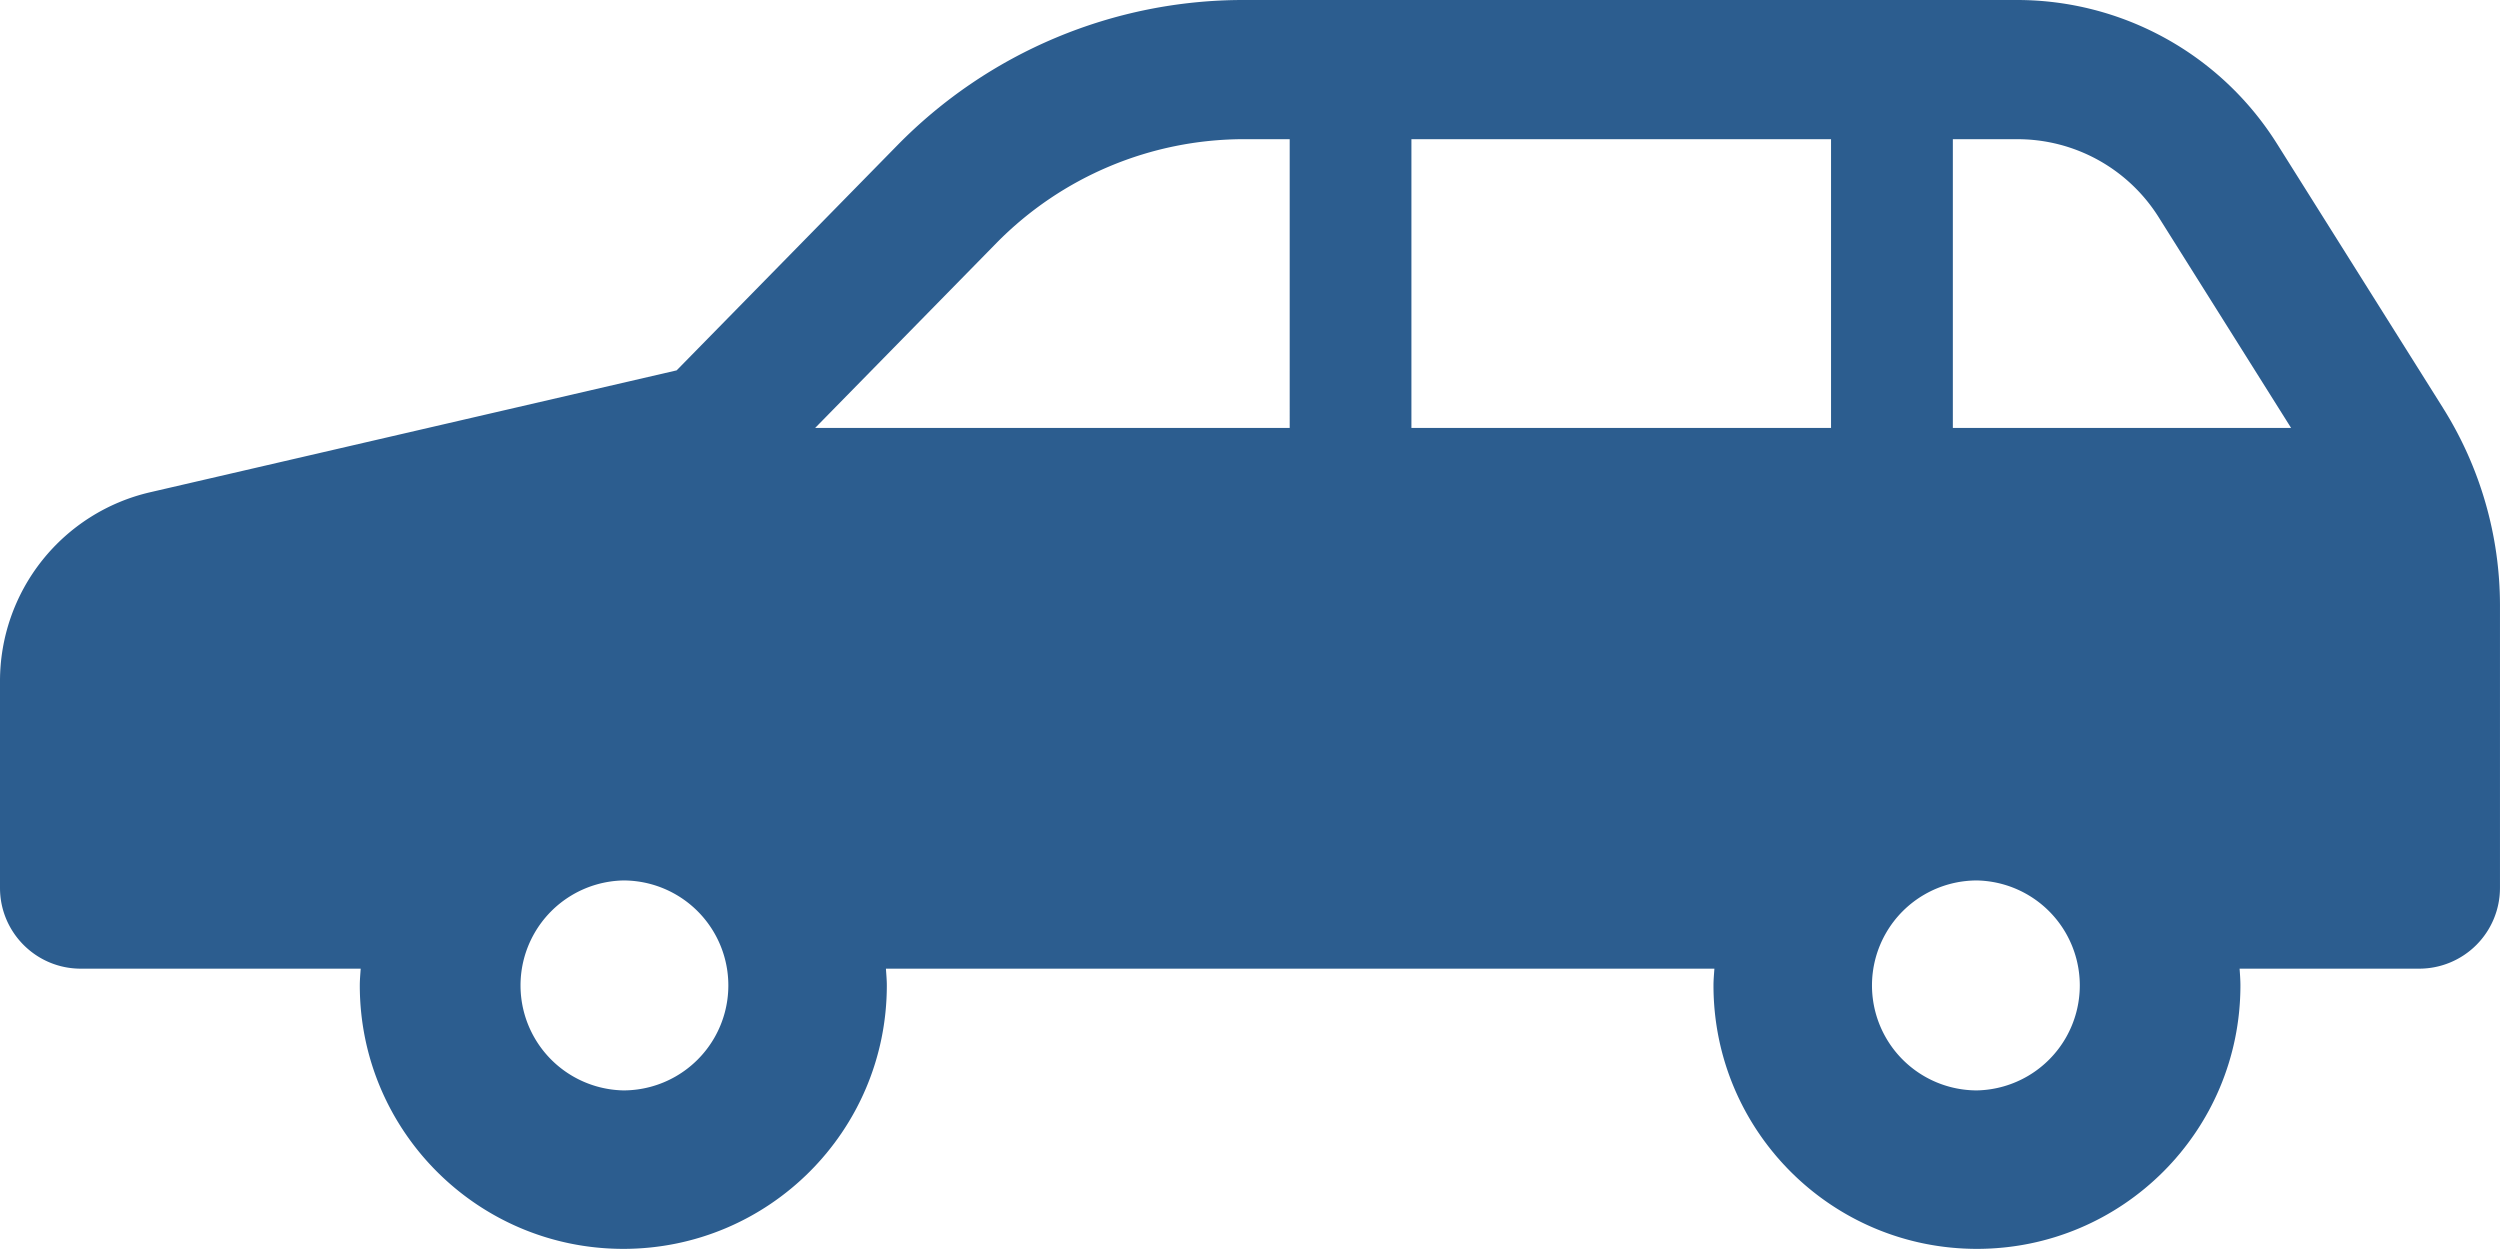 <svg xmlns="http://www.w3.org/2000/svg" width="112.286" height="56.092"><path d="m109.726 18.322-7.462-11.874A13.787 13.787 0 0 0 90.594 0H55.845a21.761 21.761 0 0 0-15.538 6.523l-9.916 10.112-23.65 5.475A8.708 8.708 0 0 0 0 30.593v9.288c0 2 1.624 3.626 3.627 3.626H16.2c-.016.25-.04.5-.04.752 0 6.535 5.3 11.833 11.837 11.833 6.534 0 11.834-5.298 11.834-11.833 0-.253-.025-.501-.04-.752h37.21c-.017.25-.041.5-.041.752 0 6.535 5.3 11.833 11.833 11.833 6.538 0 11.834-5.298 11.834-11.833 0-.253-.02-.501-.037-.752h8.068a3.629 3.629 0 0 0 3.627-3.626V27.202c0-3.142-.887-6.218-2.56-8.88ZM27.998 48.975a4.716 4.716 0 0 1 0-9.43 4.715 4.715 0 0 1 0 9.43ZM57.926 19.22H36.612L44.77 10.9a15.606 15.606 0 0 1 11.076-4.649h2.08V19.22Zm24.314 0H63.393V6.252H82.24V19.22Zm6.554 29.755a4.715 4.715 0 0 1 0-9.43 4.716 4.716 0 0 1 0 9.43ZM87.711 19.22V6.252h2.882a7.485 7.485 0 0 1 6.375 3.524l5.935 9.444H87.71Z" fill="#2c5d8f" fill-rule="evenodd" data-name="パス 1345"/></svg>